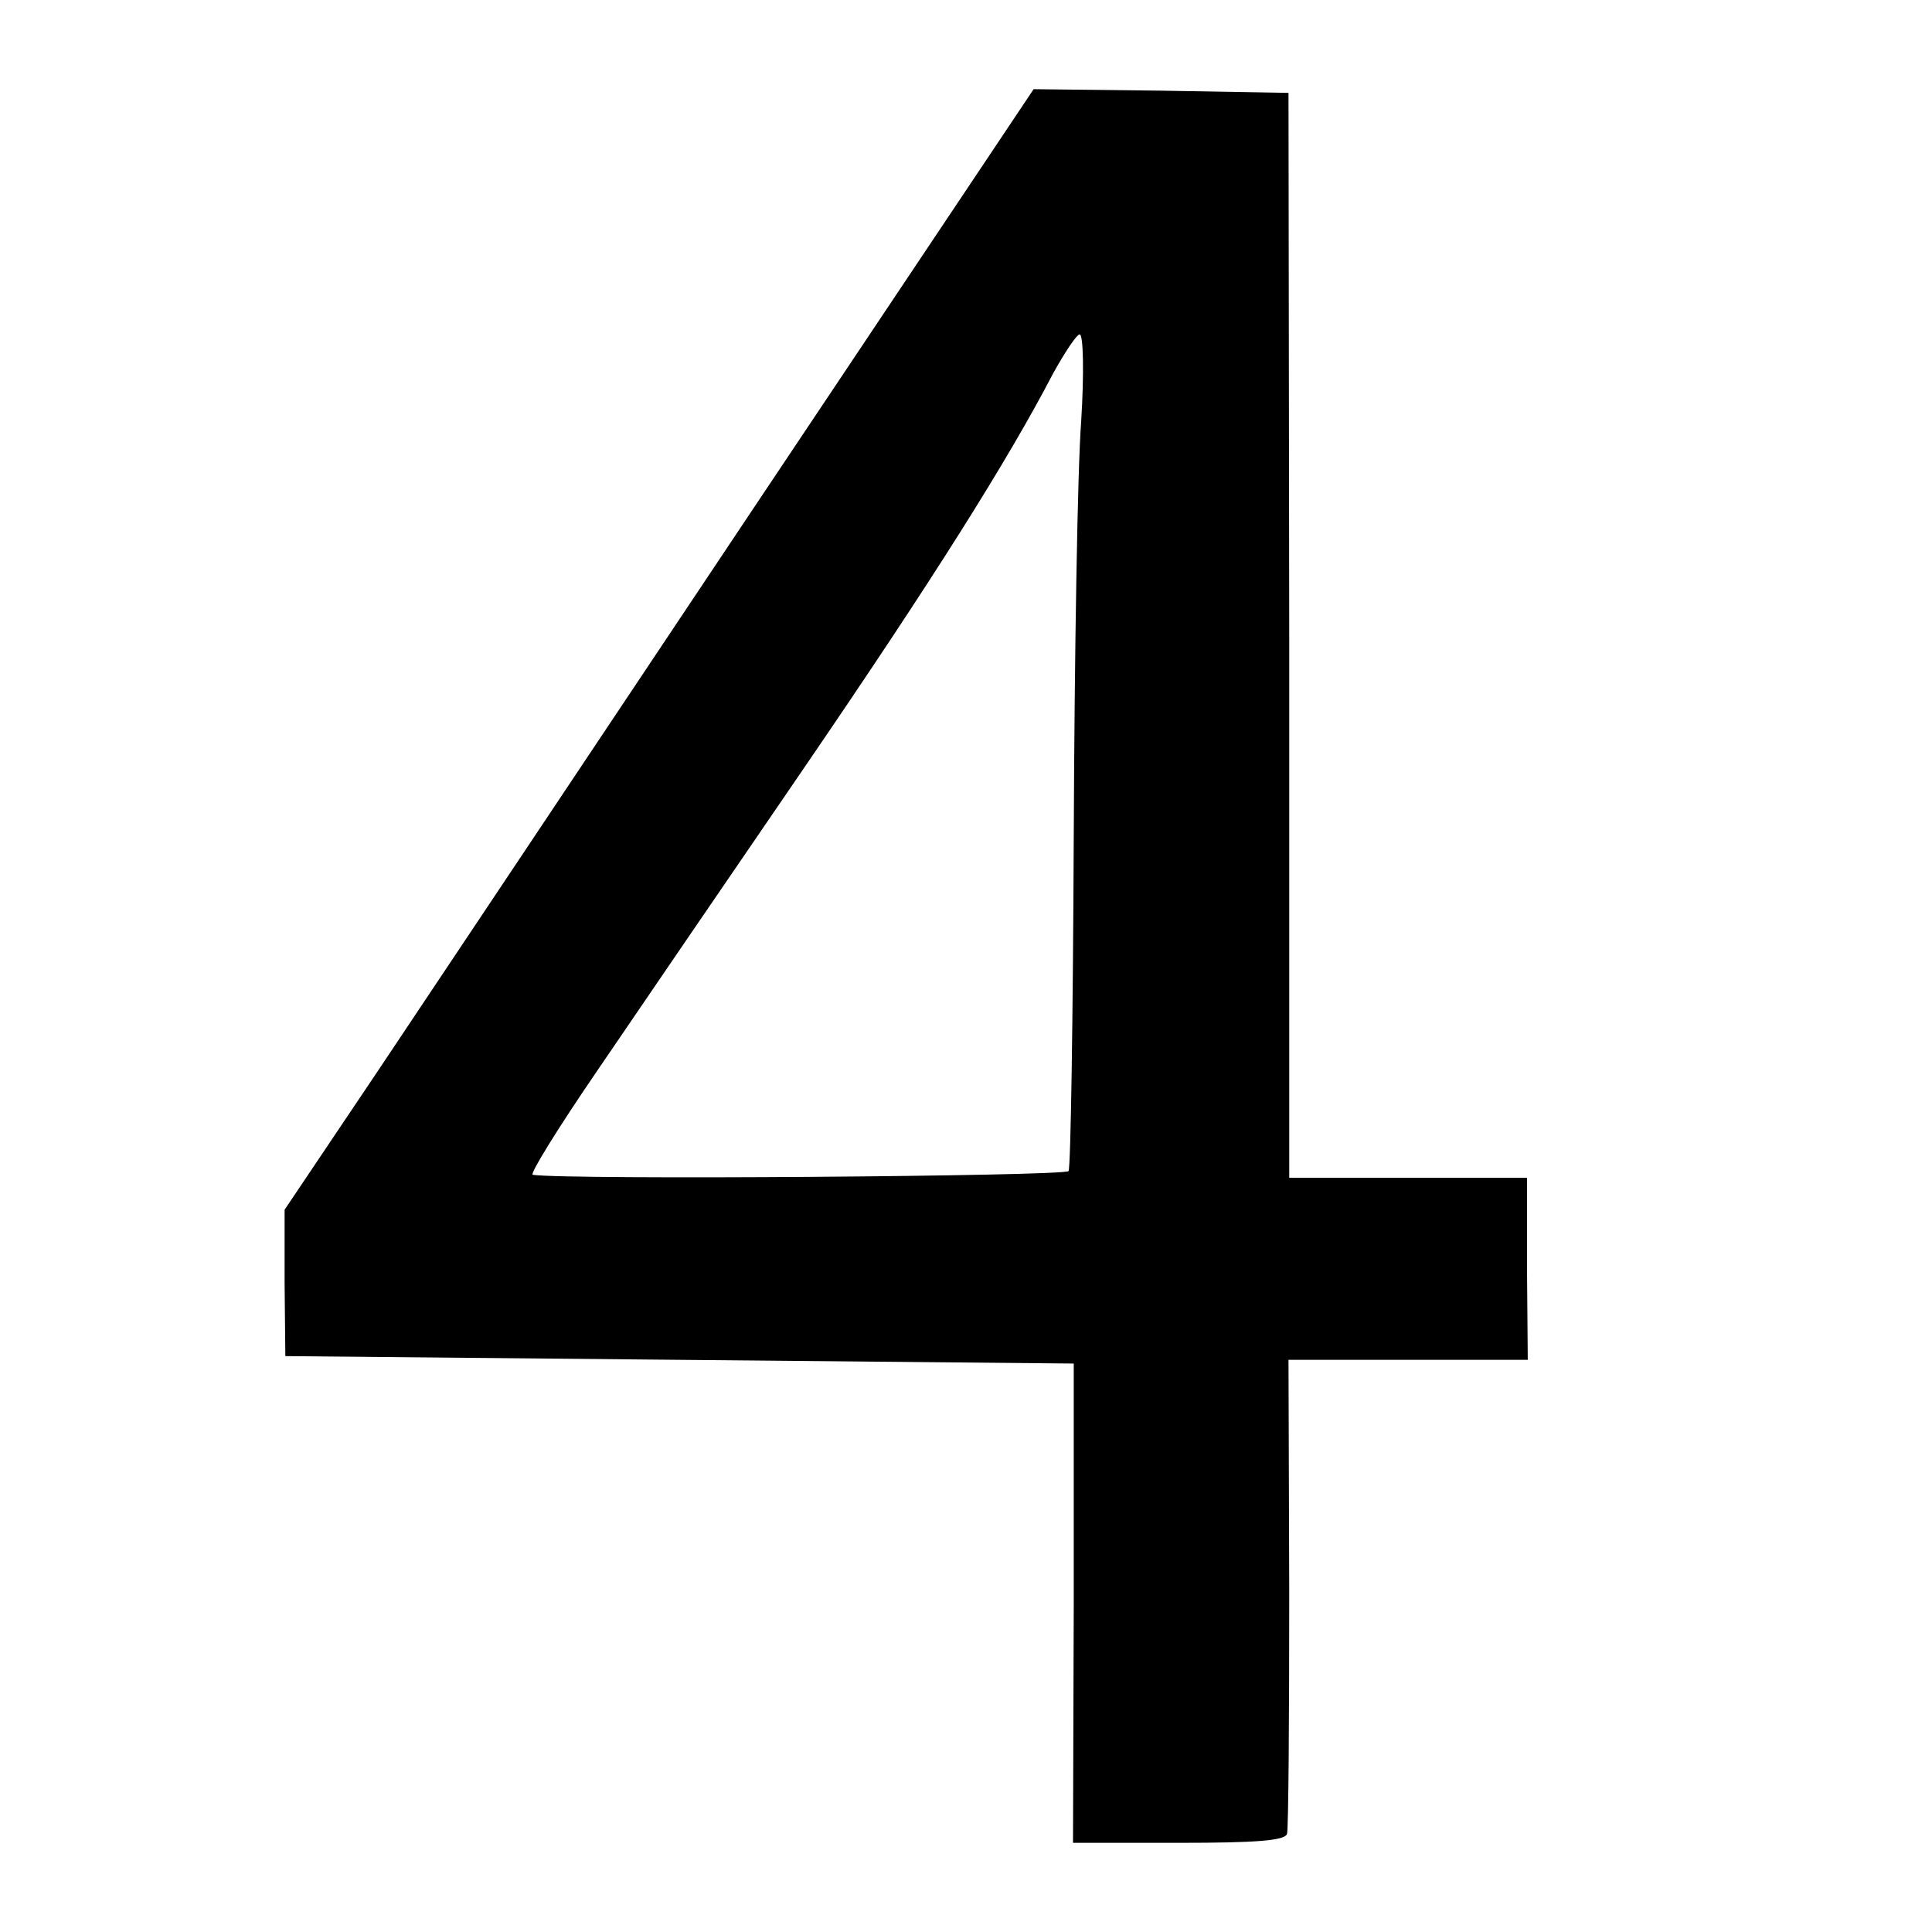 <?xml version="1.0" standalone="no"?>
<!DOCTYPE svg PUBLIC "-//W3C//DTD SVG 20010904//EN"
 "http://www.w3.org/TR/2001/REC-SVG-20010904/DTD/svg10.dtd">
<svg version="1.0" xmlns="http://www.w3.org/2000/svg"
 width="260pt" height="260pt" viewBox="0 0 260 260"
 preserveAspectRatio="xMidYMid meet">
<g transform="translate(0,260) scale(0.1,-0.1)"
fill="#000000" stroke="none">
<path d="M1012 1913 c-209 -313 -435 -652 -504 -755 l-125 -186 0 -99 1 -98
530 -5 531 -5 0 -322 -1 -323 142 0 c105 0 143 3 146 12 2 7 3 154 3 326 l-1
312 161 0 161 0 -1 122 0 123 -160 0 -160 0 0 730 -1 730 -171 3 -172 2 -379
-567z m443 120 c-5 -65 -9 -316 -10 -559 -1 -242 -4 -445 -7 -450 -5 -7 -675
-12 -721 -5 -5 0 34 63 86 139 51 75 176 258 278 407 175 256 275 415 336 532
16 29 32 53 36 53 5 0 6 -53 2 -117z"/>
</g>
</svg>
